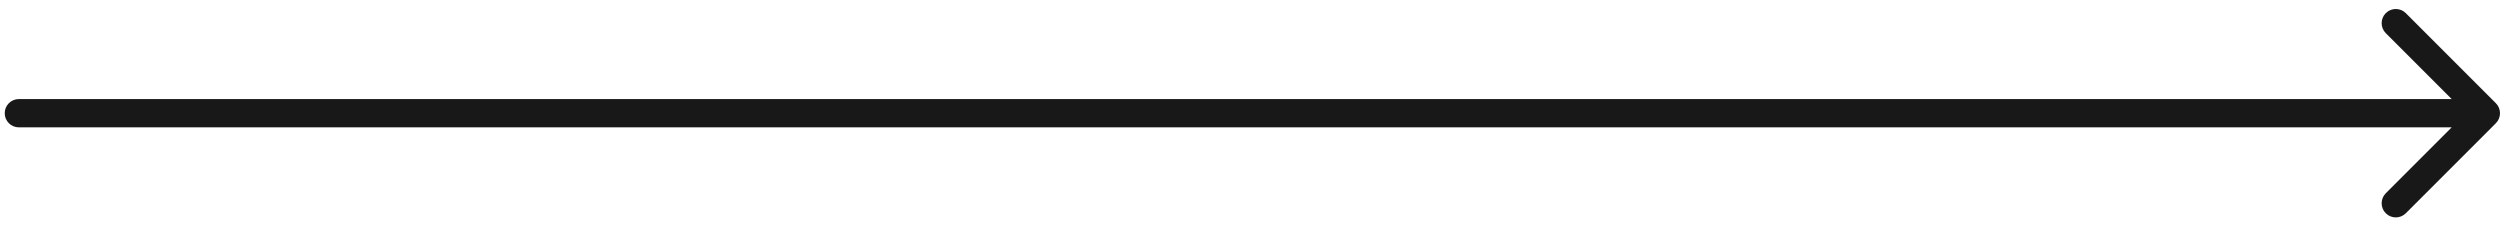 <?xml version="1.0" encoding="UTF-8"?> <svg xmlns="http://www.w3.org/2000/svg" width="265" height="24" viewBox="0 0 265 24" fill="none"> <path d="M2 10.5C1.172 10.5 0.5 11.172 0.5 12C0.5 12.828 1.172 13.5 2 13.5V10.5ZM264.561 13.061C265.146 12.475 265.146 11.525 264.561 10.939L255.015 1.393C254.429 0.808 253.479 0.808 252.893 1.393C252.308 1.979 252.308 2.929 252.893 3.515L261.379 12L252.893 20.485C252.308 21.071 252.308 22.021 252.893 22.607C253.479 23.192 254.429 23.192 255.015 22.607L264.561 13.061ZM2 13.5H263.5V10.5H2V13.5Z" fill="#181818"></path> </svg> 